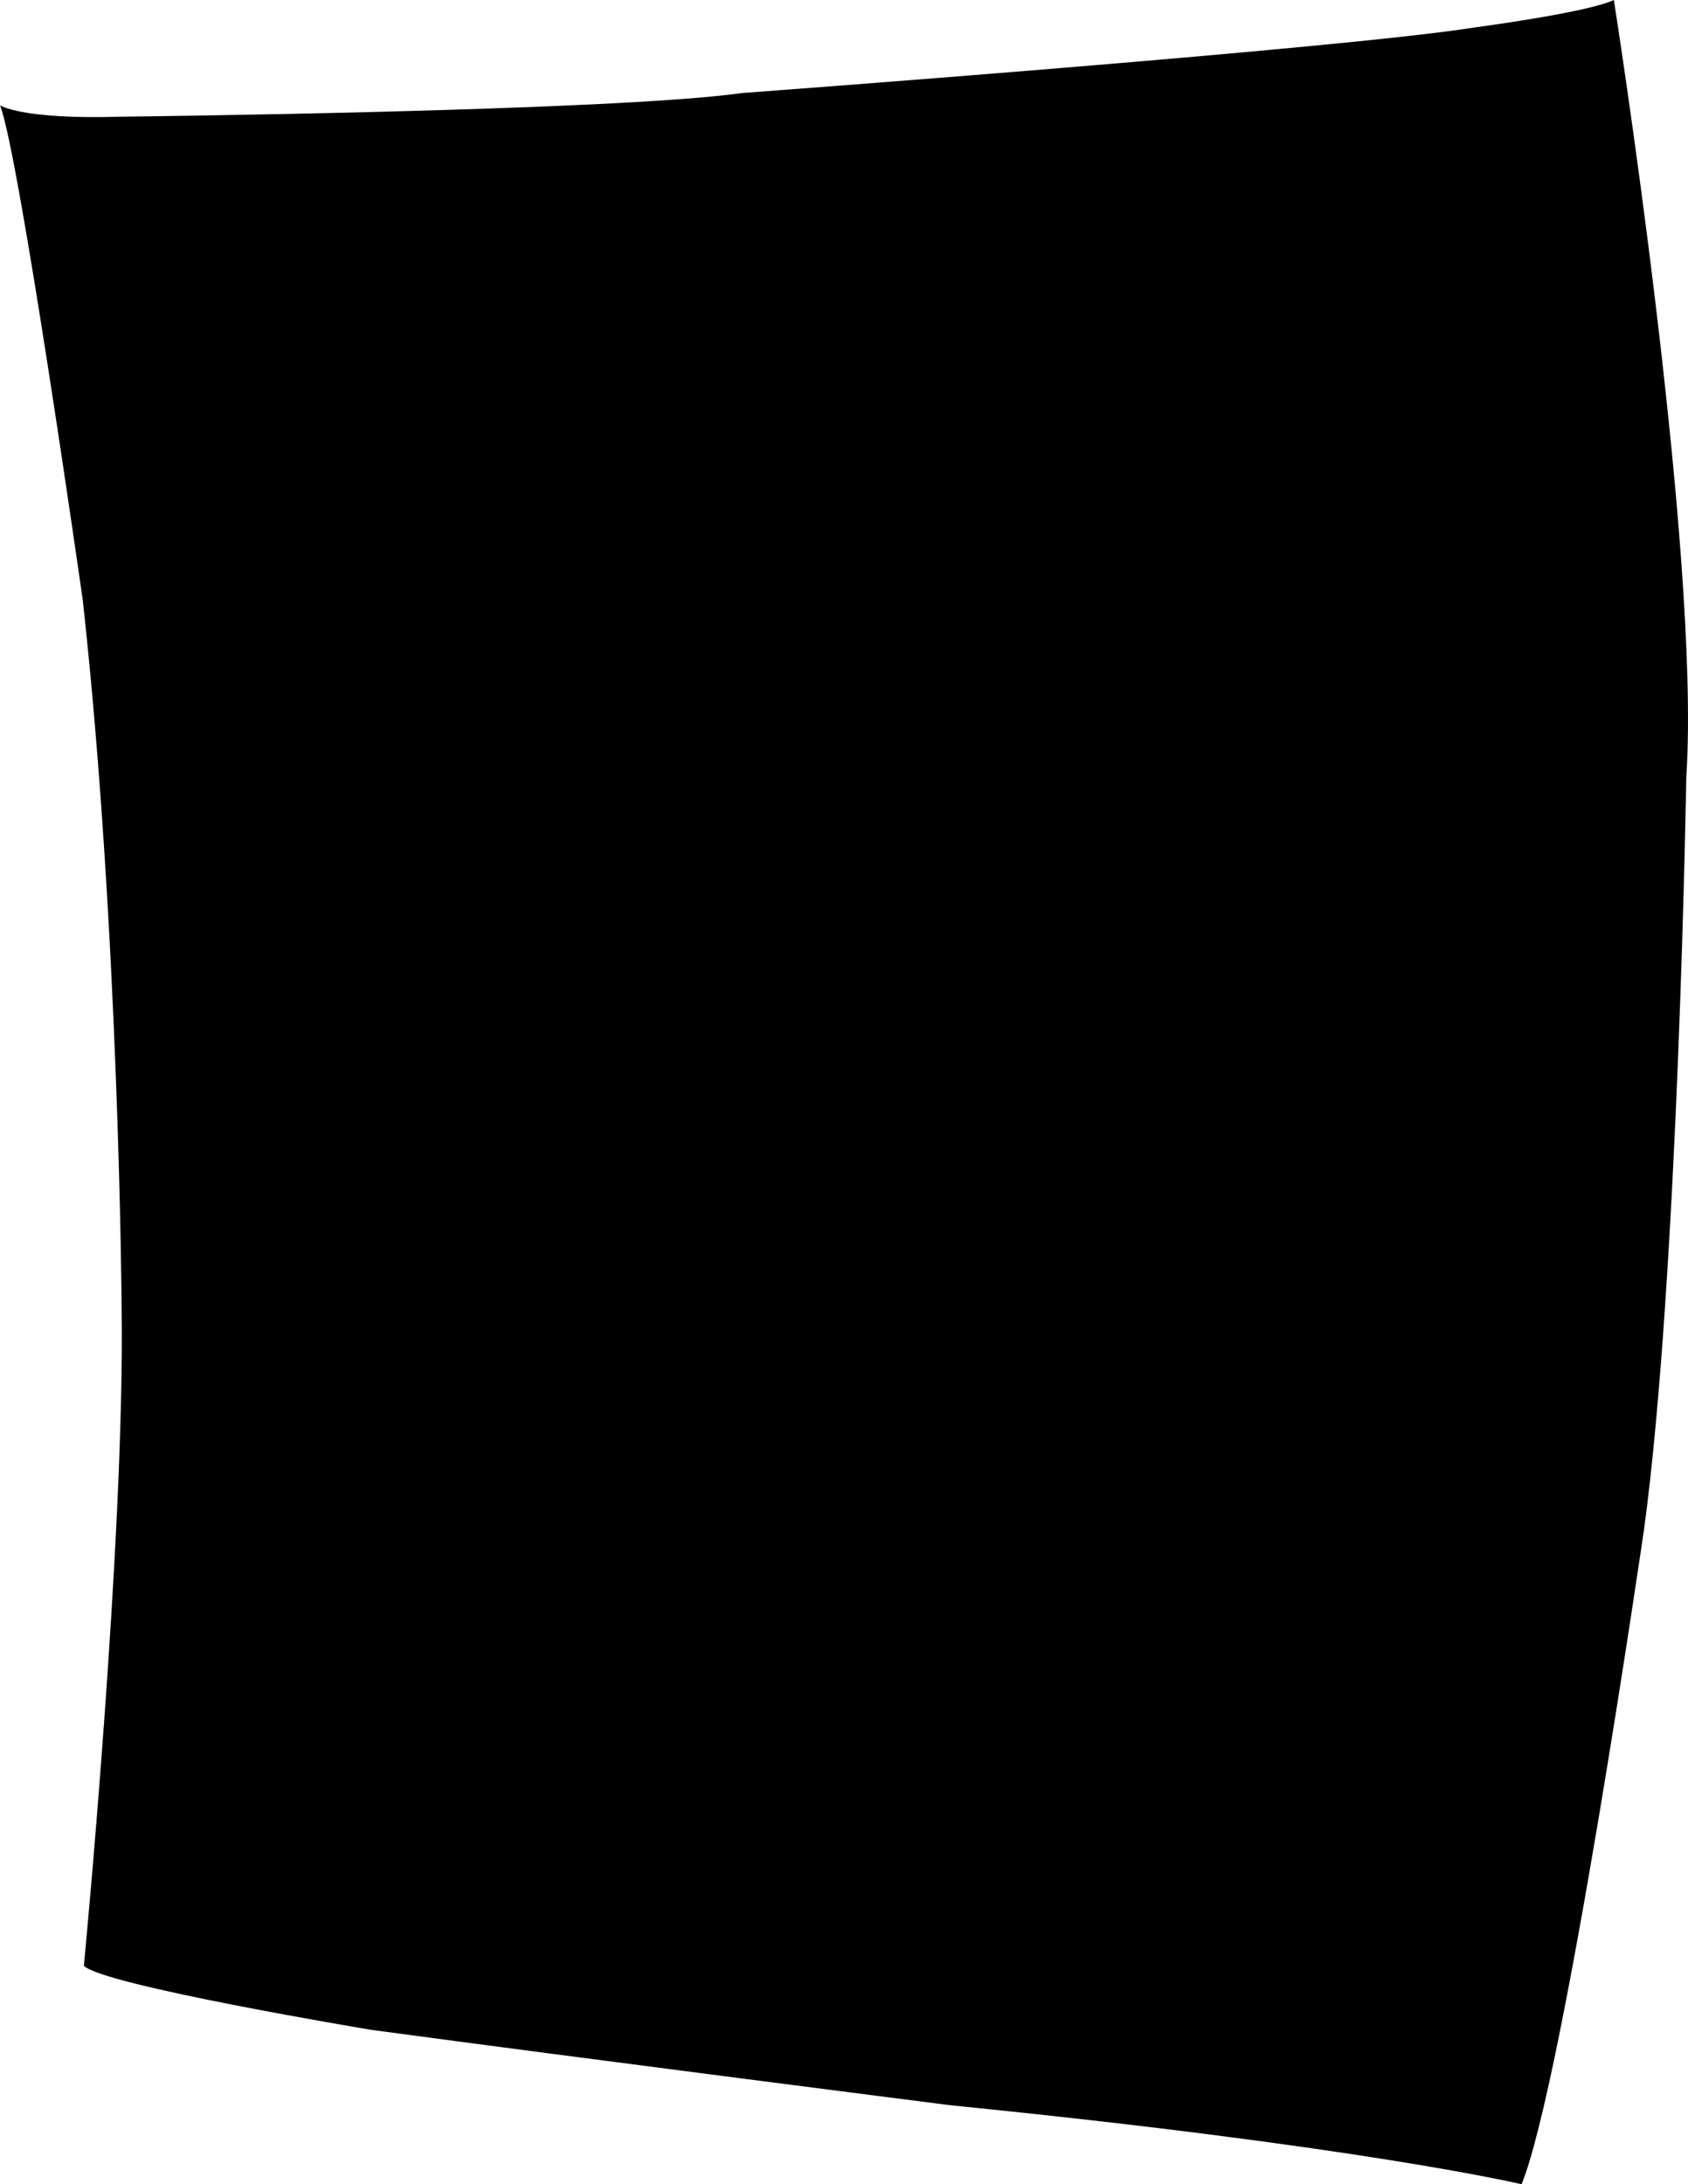 <svg xmlns="http://www.w3.org/2000/svg" width="520.879" height="673.883" viewBox="0 0 520.879 673.883"><path d="M423.941,284s6.353,4.471,37.412,3.529c0,0,151.529-1.647,191.529-7.294,0,0,184.706-13.647,226.118-20.235,0,0,34.765-4.588,42.941-8.471,0,0,26.941,170.589,22.353,239.765,0,0-2.47,154.588-13.059,232.235,0,0-24.706,169.765-37.764,201.883,0,0-49.059-11.647-176.118-24.353,0,0-113.647-14.471-178.941-23.294,0,0-82.941-13.765-88.588-19.765,0,0,12.7-132,11.647-202.941,0,0-.706-116.118-12-218.471C449.471,436.588,429.824,298.706,423.941,284Z" transform="translate(-423.941 -251.529)"/></svg>